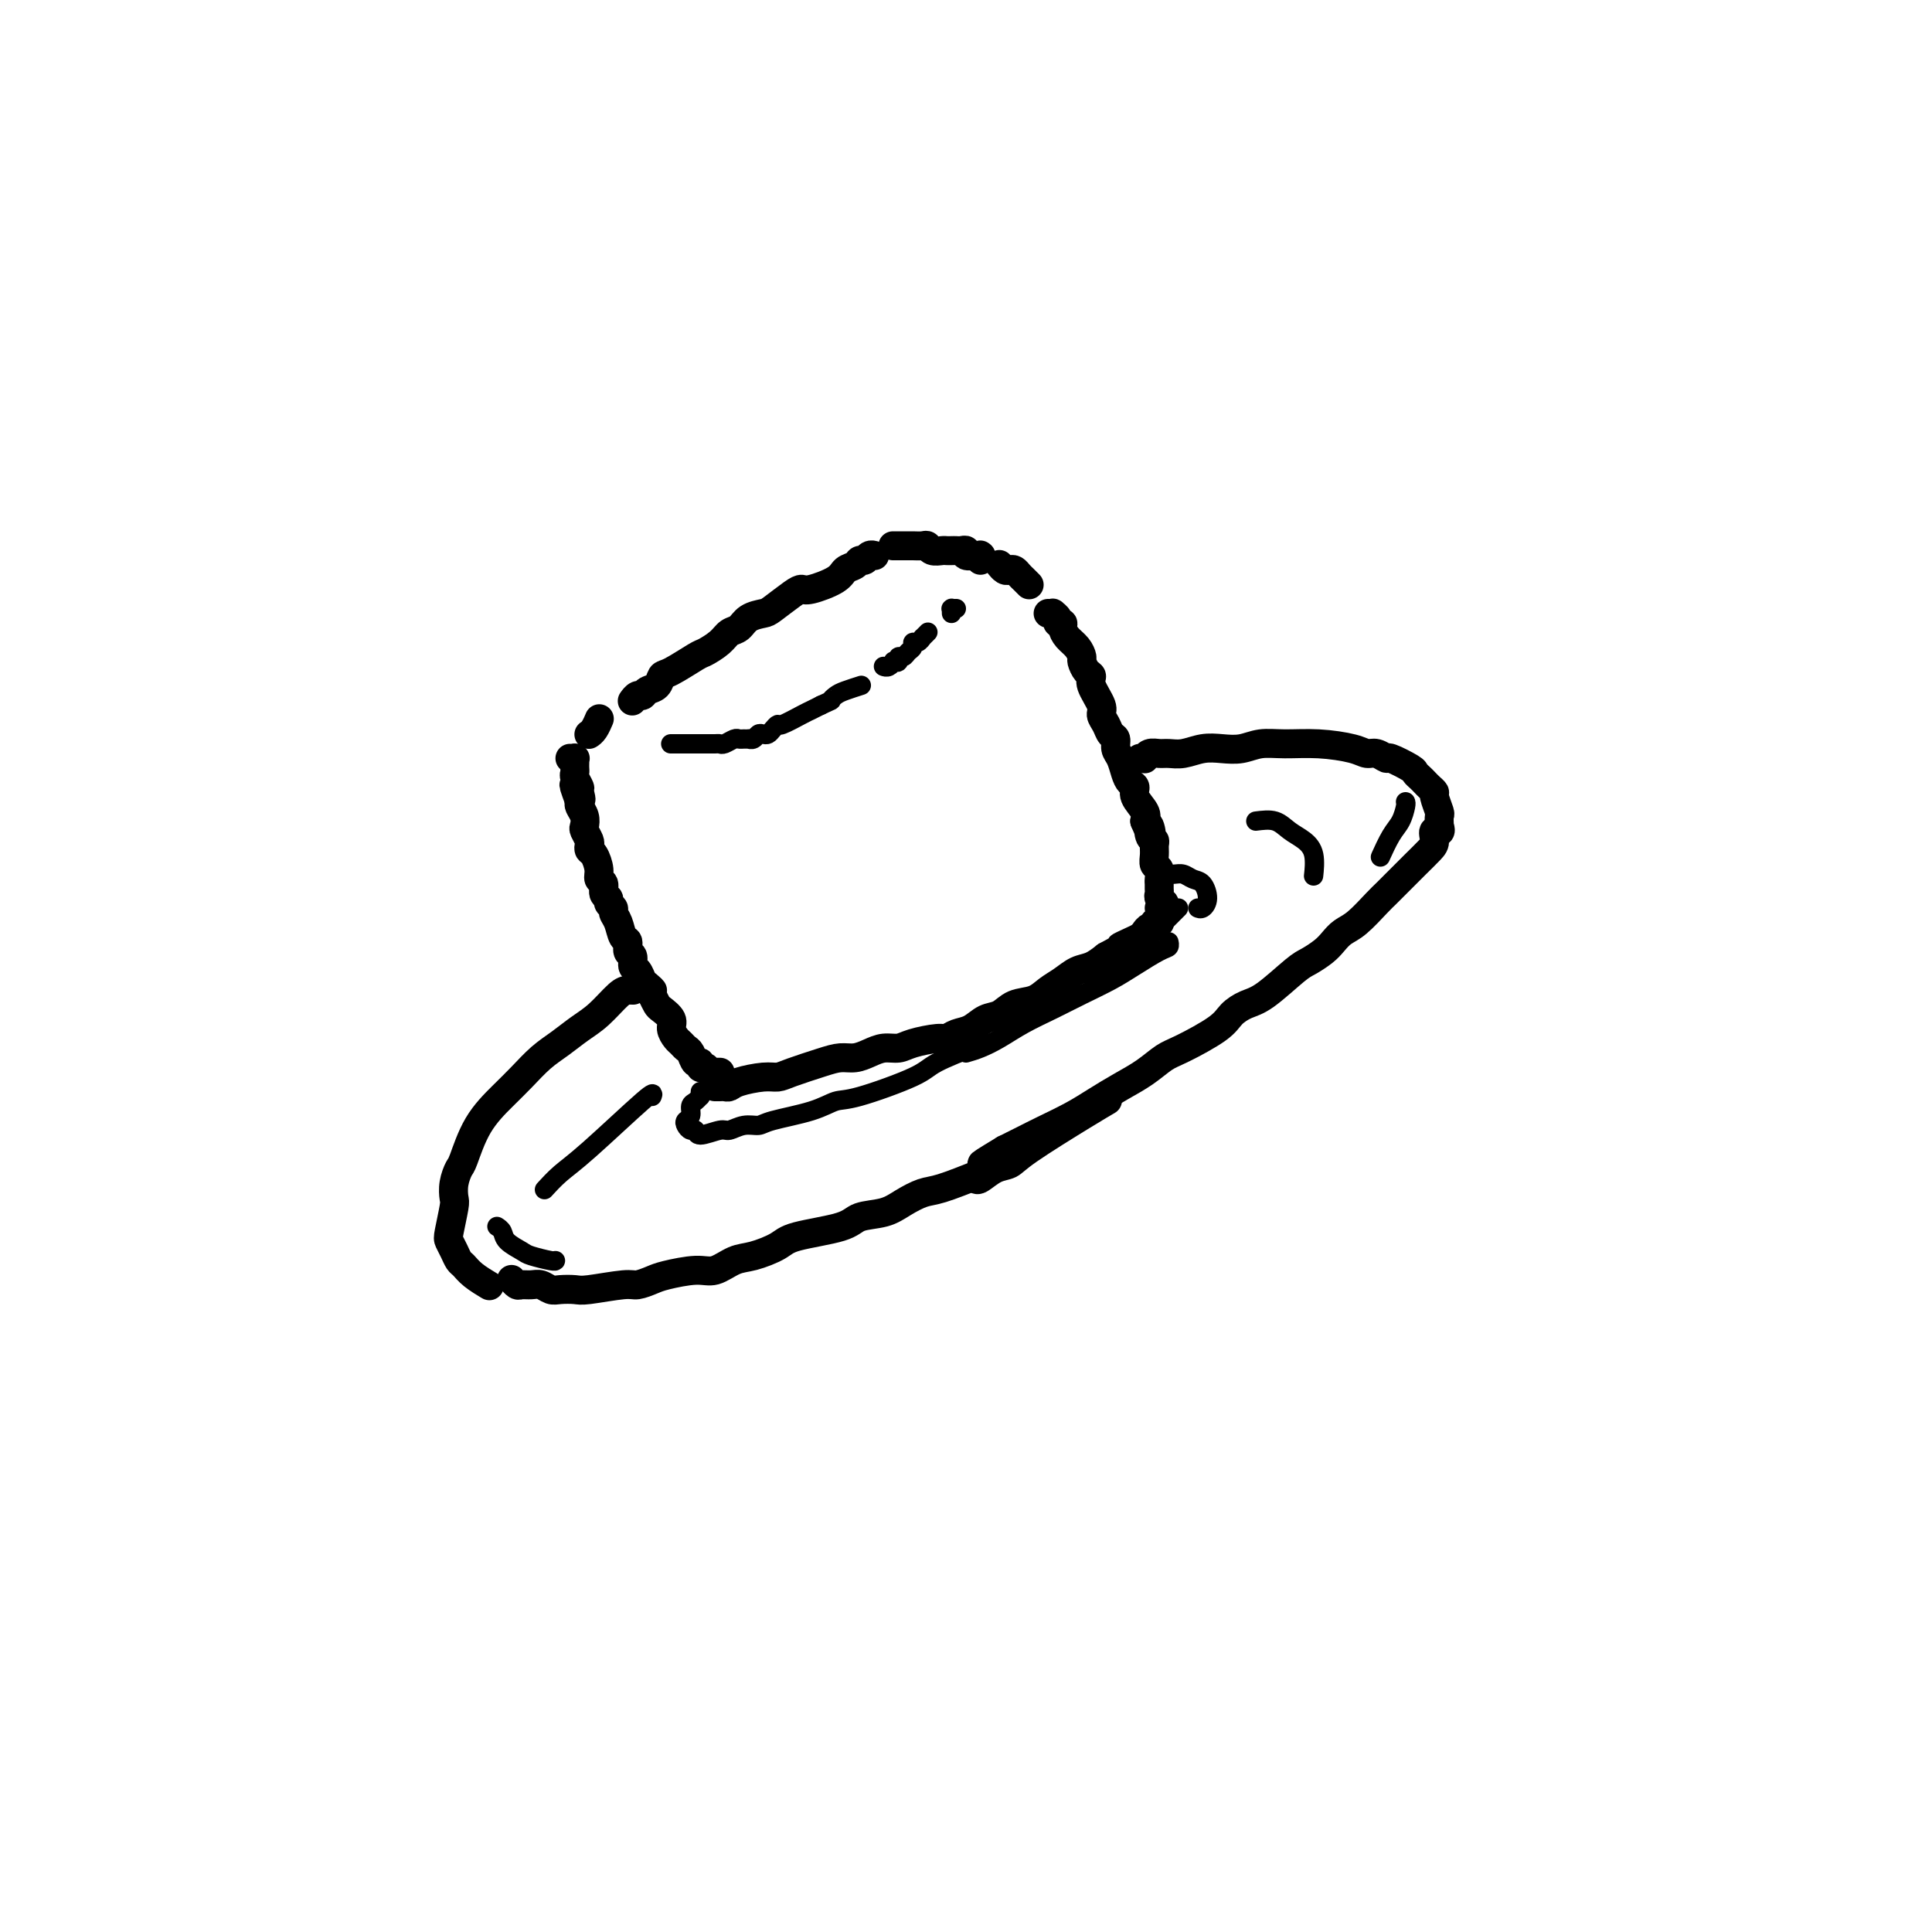 <svg viewBox='0 0 400 400' version='1.1' xmlns='http://www.w3.org/2000/svg' xmlns:xlink='http://www.w3.org/1999/xlink'><g fill='none' stroke='#000000' stroke-width='6' stroke-linecap='round' stroke-linejoin='round'><path d='M148,225c0.333,0.006 0.666,0.012 1,0c0.334,-0.012 0.670,-0.041 1,0c0.330,0.041 0.655,0.153 1,0c0.345,-0.153 0.710,-0.569 2,-1c1.290,-0.431 3.503,-0.876 5,-1c1.497,-0.124 2.277,0.073 3,0c0.723,-0.073 1.390,-0.414 3,-1c1.610,-0.586 4.163,-1.415 6,-2c1.837,-0.585 2.957,-0.927 4,-1c1.043,-0.073 2.009,0.121 3,0c0.991,-0.121 2.006,-0.558 3,-1c0.994,-0.442 1.968,-0.888 3,-1c1.032,-0.112 2.124,0.110 3,0c0.876,-0.110 1.536,-0.553 3,-1c1.464,-0.447 3.732,-0.897 5,-1c1.268,-0.103 1.536,0.142 2,0c0.464,-0.142 1.123,-0.672 2,-1c0.877,-0.328 1.971,-0.454 3,-1c1.029,-0.546 1.994,-1.511 3,-2c1.006,-0.489 2.054,-0.501 3,-1c0.946,-0.499 1.789,-1.486 3,-2c1.211,-0.514 2.789,-0.557 4,-1c1.211,-0.443 2.057,-1.287 3,-2c0.943,-0.713 1.985,-1.294 3,-2c1.015,-0.706 2.004,-1.536 3,-2c0.996,-0.464 1.999,-0.561 3,-1c1.001,-0.439 2.001,-1.219 3,-2'/><path d='M229,198c5.383,-2.881 3.340,-2.082 3,-2c-0.340,0.082 1.023,-0.551 2,-1c0.977,-0.449 1.567,-0.712 2,-1c0.433,-0.288 0.708,-0.599 1,-1c0.292,-0.401 0.600,-0.892 1,-1c0.400,-0.108 0.892,0.167 1,0c0.108,-0.167 -0.167,-0.777 0,-1c0.167,-0.223 0.777,-0.060 1,0c0.223,0.060 0.060,0.016 0,0c-0.060,-0.016 -0.017,-0.005 0,0c0.017,0.005 0.009,0.002 0,0'/><path d='M149,222c-0.002,0.000 -0.004,0.000 0,0c0.004,-0.000 0.015,-0.000 0,0c-0.015,0.000 -0.056,0.000 0,0c0.056,-0.000 0.207,-0.000 0,0c-0.207,0.000 -0.773,0.000 -1,0c-0.227,-0.000 -0.114,-0.000 0,0c0.114,0.000 0.228,0.001 0,0c-0.228,-0.001 -0.797,-0.004 -1,0c-0.203,0.004 -0.041,0.015 0,0c0.041,-0.015 -0.041,-0.057 0,0c0.041,0.057 0.203,0.213 0,0c-0.203,-0.213 -0.772,-0.793 -1,-1c-0.228,-0.207 -0.117,-0.039 0,0c0.117,0.039 0.239,-0.049 0,0c-0.239,0.049 -0.837,0.234 -1,0c-0.163,-0.234 0.111,-0.889 0,-1c-0.111,-0.111 -0.607,0.322 -1,0c-0.393,-0.322 -0.684,-1.399 -1,-2c-0.316,-0.601 -0.657,-0.727 -1,-1c-0.343,-0.273 -0.687,-0.693 -1,-1c-0.313,-0.307 -0.595,-0.501 -1,-1c-0.405,-0.499 -0.935,-1.302 -1,-2c-0.065,-0.698 0.333,-1.290 0,-2c-0.333,-0.710 -1.397,-1.537 -2,-2c-0.603,-0.463 -0.744,-0.561 -1,-1c-0.256,-0.439 -0.628,-1.220 -1,-2'/><path d='M135,206c-2.118,-2.649 -0.414,-1.272 0,-1c0.414,0.272 -0.462,-0.561 -1,-1c-0.538,-0.439 -0.737,-0.484 -1,-1c-0.263,-0.516 -0.592,-1.505 -1,-2c-0.408,-0.495 -0.897,-0.498 -1,-1c-0.103,-0.502 0.180,-1.503 0,-2c-0.180,-0.497 -0.823,-0.490 -1,-1c-0.177,-0.510 0.111,-1.537 0,-2c-0.111,-0.463 -0.622,-0.362 -1,-1c-0.378,-0.638 -0.622,-2.017 -1,-3c-0.378,-0.983 -0.890,-1.572 -1,-2c-0.110,-0.428 0.182,-0.696 0,-1c-0.182,-0.304 -0.837,-0.644 -1,-1c-0.163,-0.356 0.167,-0.727 0,-1c-0.167,-0.273 -0.832,-0.448 -1,-1c-0.168,-0.552 0.162,-1.482 0,-2c-0.162,-0.518 -0.814,-0.625 -1,-1c-0.186,-0.375 0.095,-1.016 0,-2c-0.095,-0.984 -0.565,-2.309 -1,-3c-0.435,-0.691 -0.835,-0.748 -1,-1c-0.165,-0.252 -0.096,-0.700 0,-1c0.096,-0.300 0.218,-0.451 0,-1c-0.218,-0.549 -0.777,-1.495 -1,-2c-0.223,-0.505 -0.111,-0.568 0,-1c0.111,-0.432 0.222,-1.232 0,-2c-0.222,-0.768 -0.778,-1.505 -1,-2c-0.222,-0.495 -0.111,-0.747 0,-1'/><path d='M120,166c-2.316,-6.362 -0.607,-2.268 0,-1c0.607,1.268 0.110,-0.290 0,-1c-0.110,-0.710 0.167,-0.571 0,-1c-0.167,-0.429 -0.777,-1.425 -1,-2c-0.223,-0.575 -0.060,-0.728 0,-1c0.060,-0.272 0.017,-0.661 0,-1c-0.017,-0.339 -0.008,-0.627 0,-1c0.008,-0.373 0.016,-0.832 0,-1c-0.016,-0.168 -0.056,-0.045 0,0c0.056,0.045 0.207,0.012 0,0c-0.207,-0.012 -0.774,-0.003 -1,0c-0.226,0.003 -0.113,0.002 0,0'/><path d='M217,127c0.455,0.022 0.911,0.044 1,0c0.089,-0.044 -0.187,-0.153 0,0c0.187,0.153 0.837,0.569 1,1c0.163,0.431 -0.160,0.878 0,1c0.160,0.122 0.803,-0.079 1,0c0.197,0.079 -0.053,0.440 0,1c0.053,0.560 0.409,1.320 1,2c0.591,0.680 1.417,1.281 2,2c0.583,0.719 0.925,1.556 1,2c0.075,0.444 -0.116,0.497 0,1c0.116,0.503 0.538,1.458 1,2c0.462,0.542 0.964,0.673 1,1c0.036,0.327 -0.394,0.851 0,2c0.394,1.149 1.612,2.923 2,4c0.388,1.077 -0.055,1.458 0,2c0.055,0.542 0.606,1.247 1,2c0.394,0.753 0.630,1.556 1,2c0.370,0.444 0.872,0.528 1,1c0.128,0.472 -0.119,1.330 0,2c0.119,0.670 0.604,1.151 1,2c0.396,0.849 0.702,2.065 1,3c0.298,0.935 0.588,1.587 1,2c0.412,0.413 0.945,0.585 1,1c0.055,0.415 -0.370,1.073 0,2c0.370,0.927 1.534,2.122 2,3c0.466,0.878 0.233,1.439 0,2'/><path d='M237,170c1.945,4.760 1.306,1.659 1,1c-0.306,-0.659 -0.279,1.123 0,2c0.279,0.877 0.811,0.850 1,1c0.189,0.150 0.037,0.478 0,1c-0.037,0.522 0.043,1.239 0,2c-0.043,0.761 -0.208,1.566 0,2c0.208,0.434 0.788,0.498 1,1c0.212,0.502 0.056,1.444 0,2c-0.056,0.556 -0.011,0.727 0,1c0.011,0.273 -0.011,0.646 0,1c0.011,0.354 0.057,0.687 0,1c-0.057,0.313 -0.215,0.606 0,1c0.215,0.394 0.803,0.890 1,1c0.197,0.110 0.001,-0.166 0,0c-0.001,0.166 0.192,0.776 0,1c-0.192,0.224 -0.769,0.064 -1,0c-0.231,-0.064 -0.115,-0.032 0,0'/><path d='M131,145c-0.087,0.120 -0.174,0.241 0,0c0.174,-0.241 0.610,-0.842 1,-1c0.390,-0.158 0.734,0.129 1,0c0.266,-0.129 0.453,-0.672 1,-1c0.547,-0.328 1.454,-0.440 2,-1c0.546,-0.560 0.730,-1.567 1,-2c0.270,-0.433 0.624,-0.291 2,-1c1.376,-0.709 3.772,-2.269 5,-3c1.228,-0.731 1.286,-0.633 2,-1c0.714,-0.367 2.082,-1.198 3,-2c0.918,-0.802 1.385,-1.575 2,-2c0.615,-0.425 1.379,-0.502 2,-1c0.621,-0.498 1.097,-1.416 2,-2c0.903,-0.584 2.231,-0.834 3,-1c0.769,-0.166 0.980,-0.246 2,-1c1.020,-0.754 2.850,-2.181 4,-3c1.150,-0.819 1.621,-1.031 2,-1c0.379,0.031 0.665,0.306 2,0c1.335,-0.306 3.720,-1.191 5,-2c1.280,-0.809 1.456,-1.541 2,-2c0.544,-0.459 1.456,-0.645 2,-1c0.544,-0.355 0.720,-0.880 1,-1c0.280,-0.120 0.663,0.164 1,0c0.337,-0.164 0.626,-0.776 1,-1c0.374,-0.224 0.831,-0.060 1,0c0.169,0.060 0.048,0.017 0,0c-0.048,-0.017 -0.024,-0.009 0,0'/><path d='M185,113c-0.120,0.000 -0.239,0.000 0,0c0.239,-0.000 0.837,-0.000 1,0c0.163,0.000 -0.107,0.000 0,0c0.107,-0.000 0.592,-0.001 1,0c0.408,0.001 0.738,0.004 1,0c0.262,-0.004 0.455,-0.015 1,0c0.545,0.015 1.441,0.057 2,0c0.559,-0.057 0.780,-0.211 1,0c0.220,0.211 0.440,0.789 1,1c0.560,0.211 1.459,0.057 2,0c0.541,-0.057 0.724,-0.016 1,0c0.276,0.016 0.646,0.008 1,0c0.354,-0.008 0.691,-0.016 1,0c0.309,0.016 0.590,0.057 1,0c0.410,-0.057 0.951,-0.211 1,0c0.049,0.211 -0.393,0.789 0,1c0.393,0.211 1.622,0.056 2,0c0.378,-0.056 -0.095,-0.011 0,0c0.095,0.011 0.757,-0.011 1,0c0.243,0.011 0.065,0.054 0,0c-0.065,-0.054 -0.018,-0.207 0,0c0.018,0.207 0.005,0.773 0,1c-0.005,0.227 -0.003,0.113 0,0'/><path d='M122,152c-0.006,0.004 -0.012,0.008 0,0c0.012,-0.008 0.042,-0.027 0,0c-0.042,0.027 -0.156,0.100 0,0c0.156,-0.100 0.580,-0.373 1,-1c0.420,-0.627 0.834,-1.608 1,-2c0.166,-0.392 0.083,-0.196 0,0'/><path d='M207,117c-0.089,-0.111 -0.179,-0.223 0,0c0.179,0.223 0.625,0.780 1,1c0.375,0.220 0.679,0.101 1,0c0.321,-0.101 0.661,-0.185 1,0c0.339,0.185 0.679,0.638 1,1c0.321,0.362 0.622,0.633 1,1c0.378,0.367 0.833,0.830 1,1c0.167,0.170 0.048,0.049 0,0c-0.048,-0.049 -0.024,-0.024 0,0'/><path d='M106,265c0.026,0.031 0.051,0.061 0,0c-0.051,-0.061 -0.180,-0.214 0,0c0.180,0.214 0.667,0.793 1,1c0.333,0.207 0.511,0.041 1,0c0.489,-0.041 1.290,0.041 2,0c0.710,-0.041 1.330,-0.206 2,0c0.670,0.206 1.391,0.783 2,1c0.609,0.217 1.107,0.073 2,0c0.893,-0.073 2.182,-0.075 3,0c0.818,0.075 1.164,0.228 3,0c1.836,-0.228 5.163,-0.836 7,-1c1.837,-0.164 2.185,0.116 3,0c0.815,-0.116 2.097,-0.626 3,-1c0.903,-0.374 1.426,-0.610 3,-1c1.574,-0.390 4.201,-0.934 6,-1c1.799,-0.066 2.772,0.344 4,0c1.228,-0.344 2.710,-1.443 4,-2c1.290,-0.557 2.387,-0.573 4,-1c1.613,-0.427 3.740,-1.265 5,-2c1.260,-0.735 1.652,-1.365 4,-2c2.348,-0.635 6.652,-1.273 9,-2c2.348,-0.727 2.739,-1.541 4,-2c1.261,-0.459 3.390,-0.562 5,-1c1.610,-0.438 2.700,-1.210 4,-2c1.300,-0.790 2.812,-1.597 4,-2c1.188,-0.403 2.054,-0.401 4,-1c1.946,-0.599 4.973,-1.800 8,-3'/><path d='M131,205c0.078,0.003 0.156,0.006 0,0c-0.156,-0.006 -0.547,-0.021 -1,0c-0.453,0.021 -0.966,0.076 -2,1c-1.034,0.924 -2.587,2.715 -4,4c-1.413,1.285 -2.687,2.064 -4,3c-1.313,0.936 -2.665,2.028 -4,3c-1.335,0.972 -2.652,1.823 -4,3c-1.348,1.177 -2.728,2.681 -4,4c-1.272,1.319 -2.436,2.453 -4,4c-1.564,1.547 -3.530,3.507 -5,6c-1.470,2.493 -2.446,5.518 -3,7c-0.554,1.482 -0.688,1.419 -1,2c-0.312,0.581 -0.802,1.804 -1,3c-0.198,1.196 -0.103,2.365 0,3c0.103,0.635 0.213,0.737 0,2c-0.213,1.263 -0.748,3.685 -1,5c-0.252,1.315 -0.221,1.521 0,2c0.221,0.479 0.631,1.232 1,2c0.369,0.768 0.698,1.551 1,2c0.302,0.449 0.576,0.564 1,1c0.424,0.436 0.999,1.194 2,2c1.001,0.806 2.429,1.659 3,2c0.571,0.341 0.286,0.171 0,0'/><path d='M236,157c0.440,-0.030 0.880,-0.061 1,0c0.120,0.061 -0.079,0.213 0,0c0.079,-0.213 0.436,-0.793 1,-1c0.564,-0.207 1.336,-0.042 2,0c0.664,0.042 1.219,-0.040 2,0c0.781,0.040 1.786,0.203 3,0c1.214,-0.203 2.636,-0.772 4,-1c1.364,-0.228 2.669,-0.114 4,0c1.331,0.114 2.688,0.229 4,0c1.312,-0.229 2.578,-0.804 4,-1c1.422,-0.196 2.999,-0.015 5,0c2.001,0.015 4.424,-0.135 7,0c2.576,0.135 5.303,0.556 7,1c1.697,0.444 2.364,0.910 3,1c0.636,0.090 1.241,-0.197 2,0c0.759,0.197 1.670,0.879 2,1c0.330,0.121 0.077,-0.318 1,0c0.923,0.318 3.020,1.395 4,2c0.980,0.605 0.841,0.740 1,1c0.159,0.260 0.616,0.645 1,1c0.384,0.355 0.695,0.680 1,1c0.305,0.320 0.604,0.634 1,1c0.396,0.366 0.891,0.783 1,1c0.109,0.217 -0.167,0.233 0,1c0.167,0.767 0.776,2.283 1,3c0.224,0.717 0.064,0.633 0,1c-0.064,0.367 -0.032,1.183 0,2'/><path d='M298,171c0.697,1.983 -0.562,0.940 -1,1c-0.438,0.060 -0.057,1.223 0,2c0.057,0.777 -0.212,1.167 -1,2c-0.788,0.833 -2.096,2.108 -3,3c-0.904,0.892 -1.403,1.401 -2,2c-0.597,0.599 -1.290,1.287 -2,2c-0.710,0.713 -1.436,1.451 -2,2c-0.564,0.549 -0.965,0.909 -2,2c-1.035,1.091 -2.704,2.912 -4,4c-1.296,1.088 -2.220,1.443 -3,2c-0.780,0.557 -1.415,1.315 -2,2c-0.585,0.685 -1.118,1.296 -2,2c-0.882,0.704 -2.113,1.501 -3,2c-0.887,0.499 -1.430,0.702 -3,2c-1.570,1.298 -4.167,3.692 -6,5c-1.833,1.308 -2.902,1.529 -4,2c-1.098,0.471 -2.225,1.193 -3,2c-0.775,0.807 -1.200,1.700 -3,3c-1.800,1.300 -4.977,3.009 -7,4c-2.023,0.991 -2.892,1.265 -4,2c-1.108,0.735 -2.456,1.930 -4,3c-1.544,1.070 -3.283,2.016 -5,3c-1.717,0.984 -3.410,2.007 -5,3c-1.590,0.993 -3.076,1.957 -5,3c-1.924,1.043 -4.287,2.165 -6,3c-1.713,0.835 -2.775,1.381 -4,2c-1.225,0.619 -2.612,1.309 -4,2'/><path d='M208,238c-8.622,5.200 -3.178,2.200 -1,1c2.178,-1.200 1.089,-0.600 0,0'/><path d='M202,244c0.162,0.207 0.325,0.414 1,0c0.675,-0.414 1.863,-1.449 3,-2c1.137,-0.551 2.225,-0.617 3,-1c0.775,-0.383 1.239,-1.082 4,-3c2.761,-1.918 7.820,-5.055 11,-7c3.180,-1.945 4.480,-2.699 5,-3c0.520,-0.301 0.260,-0.151 0,0'/></g>
<g fill='none' stroke='#000000' stroke-width='4' stroke-linecap='round' stroke-linejoin='round'><path d='M139,154c-0.120,0.000 -0.240,0.000 0,0c0.240,-0.000 0.842,-0.000 1,0c0.158,0.000 -0.126,0.000 0,0c0.126,-0.000 0.663,-0.000 1,0c0.337,0.000 0.475,0.000 1,0c0.525,-0.000 1.436,-0.000 2,0c0.564,0.000 0.780,0.001 1,0c0.220,-0.001 0.444,-0.004 1,0c0.556,0.004 1.444,0.015 2,0c0.556,-0.015 0.779,-0.057 1,0c0.221,0.057 0.442,0.211 1,0c0.558,-0.211 1.455,-0.789 2,-1c0.545,-0.211 0.737,-0.056 1,0c0.263,0.056 0.595,0.011 1,0c0.405,-0.011 0.882,0.011 1,0c0.118,-0.011 -0.123,-0.055 0,0c0.123,0.055 0.610,0.208 1,0c0.390,-0.208 0.683,-0.778 1,-1c0.317,-0.222 0.660,-0.096 1,0c0.340,0.096 0.679,0.163 1,0c0.321,-0.163 0.624,-0.554 1,-1c0.376,-0.446 0.824,-0.945 1,-1c0.176,-0.055 0.078,0.336 1,0c0.922,-0.336 2.864,-1.398 4,-2c1.136,-0.602 1.468,-0.743 2,-1c0.532,-0.257 1.266,-0.628 2,-1'/><path d='M170,146c2.732,-1.261 2.064,-0.912 2,-1c-0.064,-0.088 0.478,-0.611 1,-1c0.522,-0.389 1.025,-0.643 2,-1c0.975,-0.357 2.421,-0.816 3,-1c0.579,-0.184 0.289,-0.092 0,0'/><path d='M183,138c-0.081,-0.030 -0.161,-0.059 0,0c0.161,0.059 0.564,0.208 1,0c0.436,-0.208 0.904,-0.773 1,-1c0.096,-0.227 -0.182,-0.116 0,0c0.182,0.116 0.823,0.239 1,0c0.177,-0.239 -0.111,-0.839 0,-1c0.111,-0.161 0.621,0.116 1,0c0.379,-0.116 0.627,-0.623 1,-1c0.373,-0.377 0.869,-0.622 1,-1c0.131,-0.378 -0.105,-0.890 0,-1c0.105,-0.110 0.550,0.180 1,0c0.450,-0.180 0.904,-0.832 1,-1c0.096,-0.168 -0.166,0.147 0,0c0.166,-0.147 0.762,-0.756 1,-1c0.238,-0.244 0.119,-0.122 0,0'/><path d='M197,127c-0.008,-0.423 -0.016,-0.845 0,-1c0.016,-0.155 0.056,-0.041 0,0c-0.056,0.041 -0.207,0.011 0,0c0.207,-0.011 0.774,-0.003 1,0c0.226,0.003 0.113,0.002 0,0'/><path d='M135,227c0.242,-0.582 0.485,-1.164 -2,1c-2.485,2.164 -7.697,7.075 -11,10c-3.303,2.925 -4.697,3.864 -6,5c-1.303,1.136 -2.515,2.467 -3,3c-0.485,0.533 -0.242,0.266 0,0'/><path d='M145,226c-0.022,0.449 -0.043,0.897 0,1c0.043,0.103 0.152,-0.141 0,0c-0.152,0.141 -0.563,0.667 -1,1c-0.437,0.333 -0.899,0.471 -1,1c-0.101,0.529 0.159,1.447 0,2c-0.159,0.553 -0.736,0.742 -1,1c-0.264,0.258 -0.215,0.587 0,1c0.215,0.413 0.595,0.910 1,1c0.405,0.090 0.835,-0.229 1,0c0.165,0.229 0.065,1.004 1,1c0.935,-0.004 2.906,-0.788 4,-1c1.094,-0.212 1.310,0.148 2,0c0.690,-0.148 1.854,-0.804 3,-1c1.146,-0.196 2.273,0.066 3,0c0.727,-0.066 1.052,-0.461 3,-1c1.948,-0.539 5.517,-1.221 8,-2c2.483,-0.779 3.878,-1.656 5,-2c1.122,-0.344 1.969,-0.156 5,-1c3.031,-0.844 8.245,-2.721 11,-4c2.755,-1.279 3.049,-1.960 5,-3c1.951,-1.040 5.557,-2.440 7,-3c1.443,-0.560 0.721,-0.280 0,0'/><path d='M200,218c0.928,-0.268 1.856,-0.536 3,-1c1.144,-0.464 2.504,-1.124 4,-2c1.496,-0.876 3.130,-1.966 5,-3c1.870,-1.034 3.978,-2.011 6,-3c2.022,-0.989 3.957,-1.991 6,-3c2.043,-1.009 4.194,-2.025 6,-3c1.806,-0.975 3.269,-1.908 5,-3c1.731,-1.092 3.732,-2.344 5,-3c1.268,-0.656 1.803,-0.715 2,-1c0.197,-0.285 0.056,-0.796 0,-1c-0.056,-0.204 -0.028,-0.102 0,0'/><path d='M237,195c0.279,-0.279 0.558,-0.558 1,-1c0.442,-0.442 1.046,-1.046 2,-2c0.954,-0.954 2.257,-2.257 3,-3c0.743,-0.743 0.927,-0.927 1,-1c0.073,-0.073 0.037,-0.037 0,0'/><path d='M240,181c-0.065,0.002 -0.131,0.004 0,0c0.131,-0.004 0.458,-0.014 1,0c0.542,0.014 1.298,0.051 2,0c0.702,-0.051 1.348,-0.192 2,0c0.652,0.192 1.309,0.717 2,1c0.691,0.283 1.414,0.324 2,1c0.586,0.676 1.033,1.985 1,3c-0.033,1.015 -0.547,1.735 -1,2c-0.453,0.265 -0.844,0.076 -1,0c-0.156,-0.076 -0.078,-0.038 0,0'/><path d='M260,170c1.426,-0.181 2.851,-0.363 4,0c1.149,0.363 2.021,1.270 3,2c0.979,0.730 2.066,1.281 3,2c0.934,0.719 1.714,1.605 2,3c0.286,1.395 0.077,3.299 0,4c-0.077,0.701 -0.022,0.200 0,0c0.022,-0.200 0.011,-0.100 0,0'/><path d='M291,166c0.069,0.142 0.137,0.284 0,1c-0.137,0.716 -0.480,2.006 -1,3c-0.520,0.994 -1.217,1.691 -2,3c-0.783,1.309 -1.652,3.231 -2,4c-0.348,0.769 -0.174,0.384 0,0'/><path d='M103,254c-0.105,-0.067 -0.210,-0.134 0,0c0.210,0.134 0.736,0.471 1,1c0.264,0.529 0.267,1.252 1,2c0.733,0.748 2.196,1.521 3,2c0.804,0.479 0.947,0.665 2,1c1.053,0.335 3.014,0.821 4,1c0.986,0.179 0.996,0.051 1,0c0.004,-0.051 0.002,-0.026 0,0'/></g>
</svg>